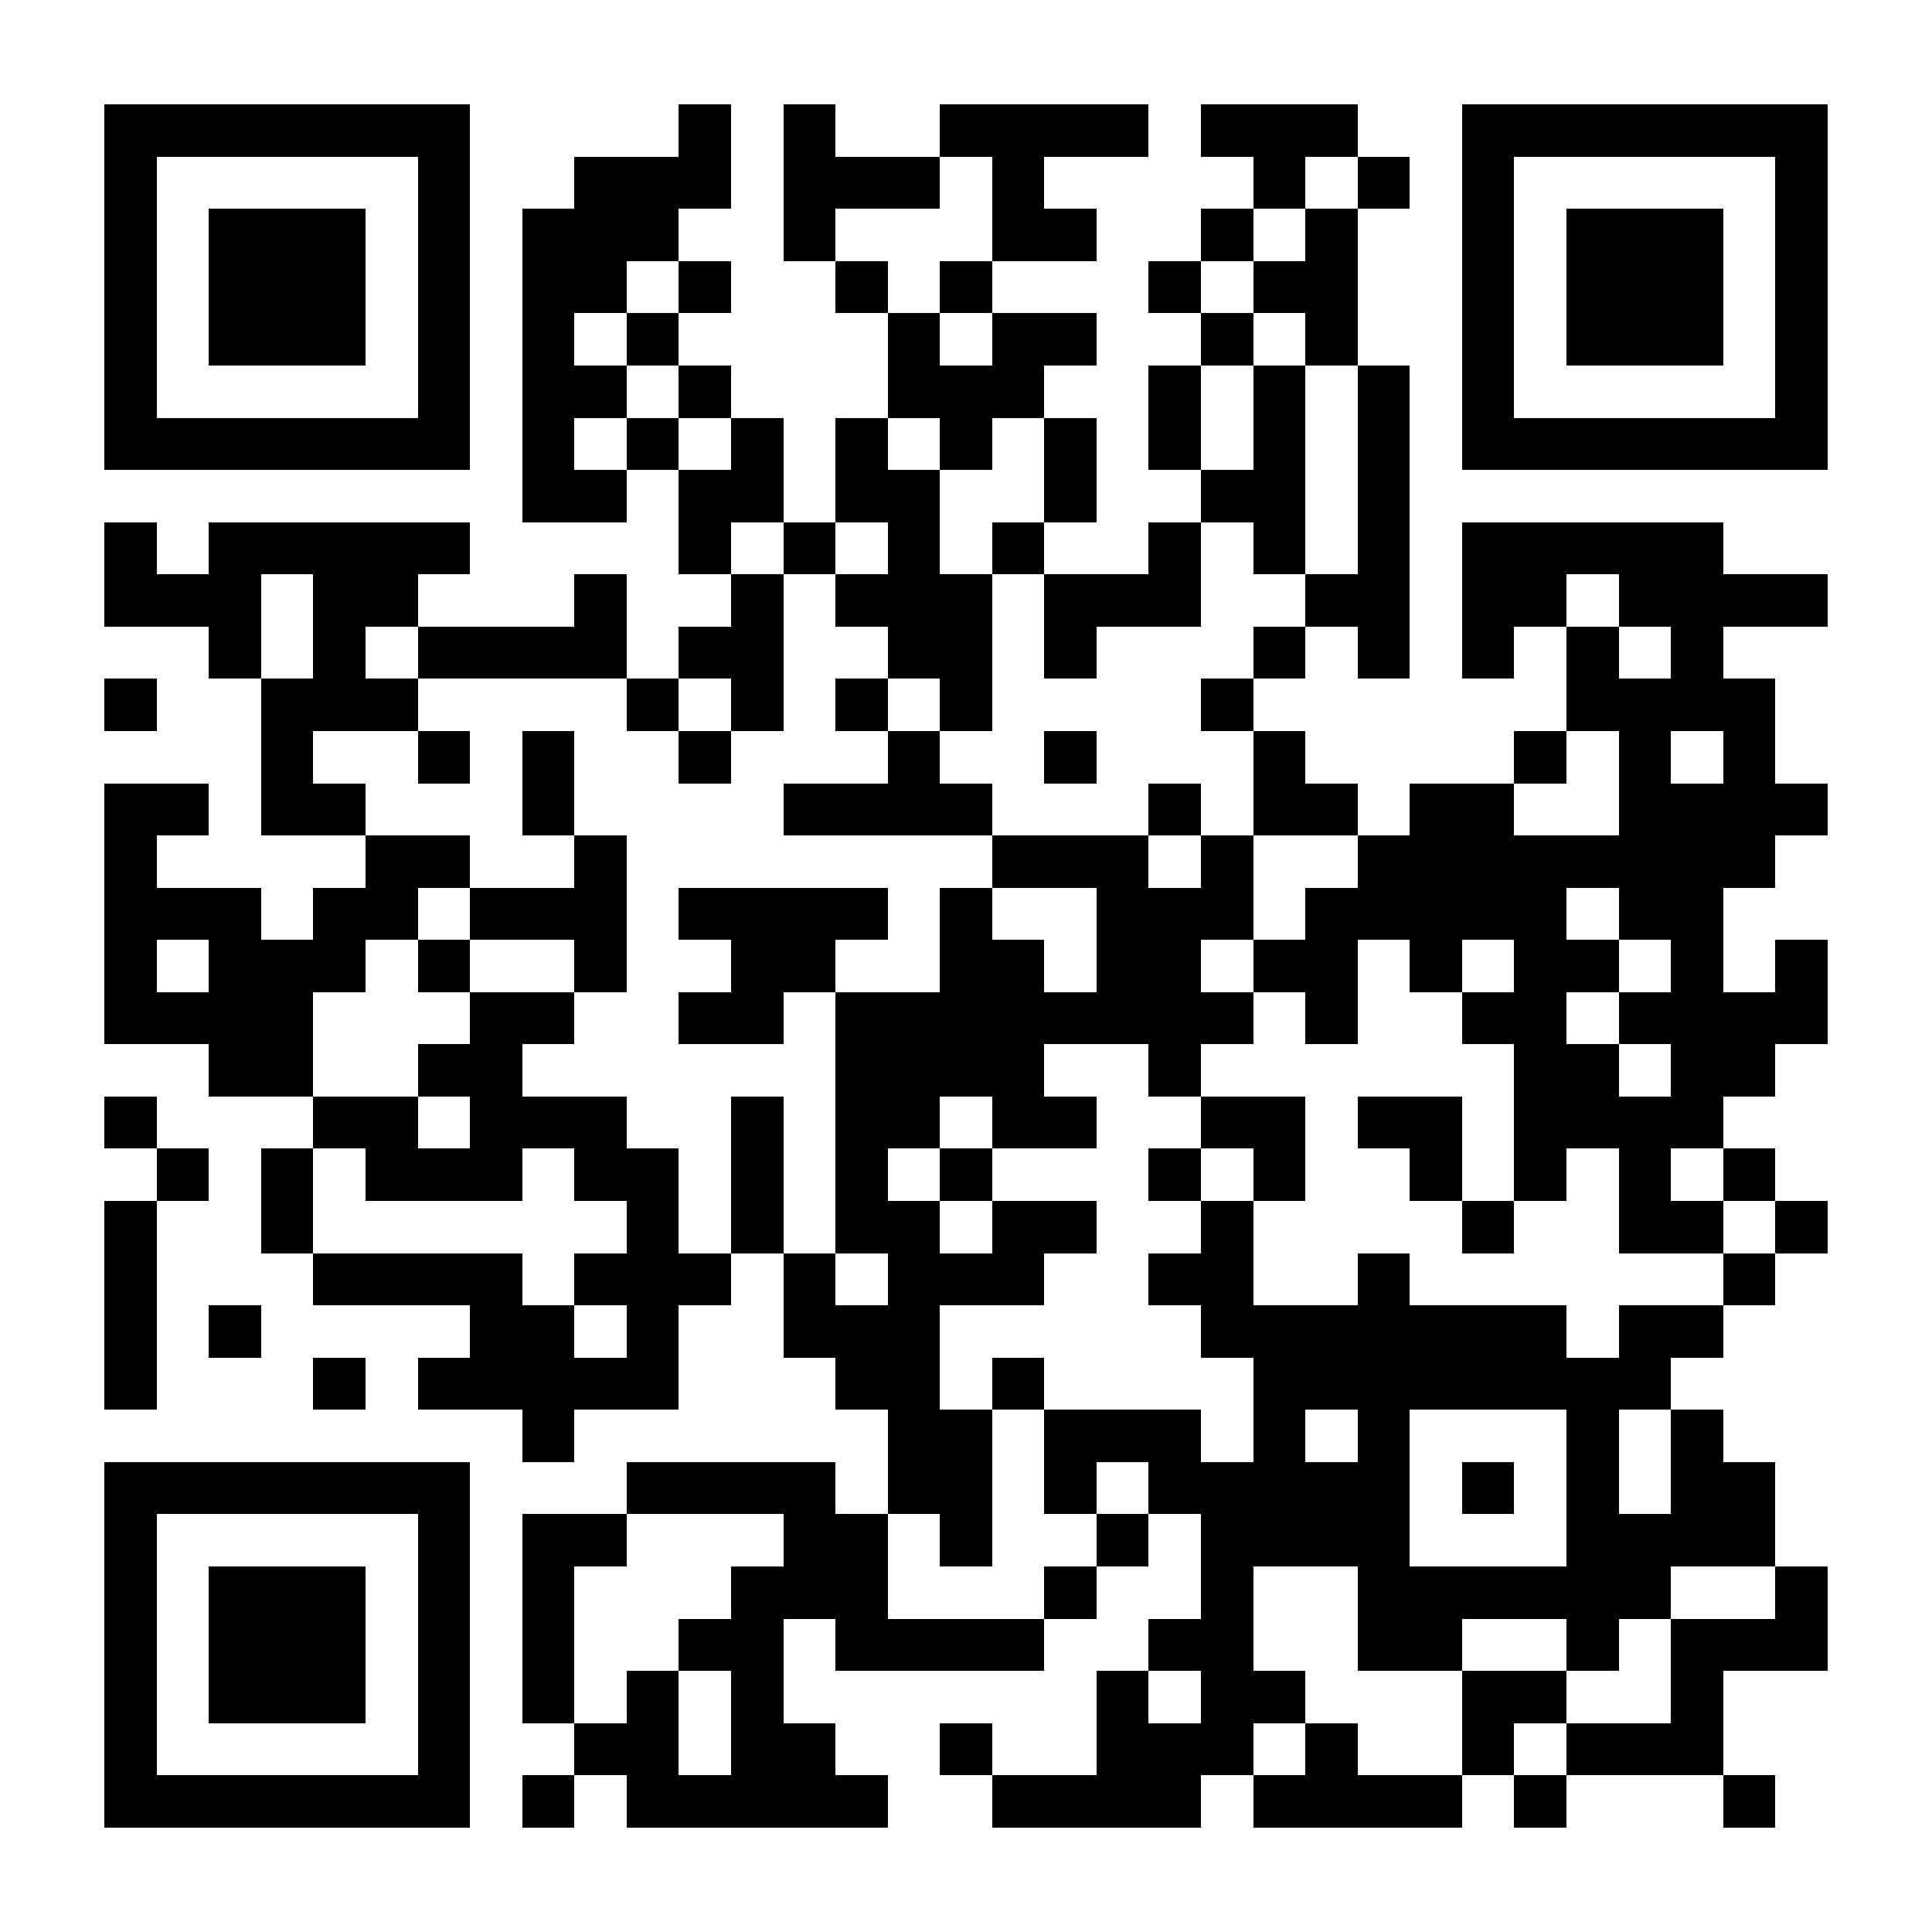 <?xml version="1.0" encoding="UTF-8"?>
<!DOCTYPE svg PUBLIC '-//W3C//DTD SVG 1.0//EN'
          'http://www.w3.org/TR/2001/REC-SVG-20010904/DTD/svg10.dtd'>
<svg fill="#fff" height="37" shape-rendering="crispEdges" style="fill: #fff;" viewBox="0 0 37 37" width="37" xmlns="http://www.w3.org/2000/svg" xmlns:xlink="http://www.w3.org/1999/xlink"
><path d="M0 0h37v37H0z"
  /><path d="M2 2.5h7m4 0h1m1 0h1m2 0h4m1 0h3m2 0h7M2 3.5h1m5 0h1m2 0h3m1 0h3m1 0h1m4 0h1m1 0h1m1 0h1m5 0h1M2 4.5h1m1 0h3m1 0h1m1 0h3m2 0h1m3 0h2m2 0h1m1 0h1m2 0h1m1 0h3m1 0h1M2 5.5h1m1 0h3m1 0h1m1 0h2m1 0h1m2 0h1m1 0h1m3 0h1m1 0h2m2 0h1m1 0h3m1 0h1M2 6.5h1m1 0h3m1 0h1m1 0h1m1 0h1m4 0h1m1 0h2m2 0h1m1 0h1m2 0h1m1 0h3m1 0h1M2 7.5h1m5 0h1m1 0h2m1 0h1m3 0h3m2 0h1m1 0h1m1 0h1m1 0h1m5 0h1M2 8.5h7m1 0h1m1 0h1m1 0h1m1 0h1m1 0h1m1 0h1m1 0h1m1 0h1m1 0h1m1 0h7M10 9.5h2m1 0h2m1 0h2m2 0h1m2 0h2m1 0h1M2 10.5h1m1 0h5m4 0h1m1 0h1m1 0h1m1 0h1m2 0h1m1 0h1m1 0h1m1 0h5M2 11.5h3m1 0h2m3 0h1m2 0h1m1 0h3m1 0h3m2 0h2m1 0h2m1 0h4M4 12.5h1m1 0h1m1 0h4m1 0h2m2 0h2m1 0h1m3 0h1m1 0h1m1 0h1m1 0h1m1 0h1M2 13.5h1m2 0h3m4 0h1m1 0h1m1 0h1m1 0h1m4 0h1m6 0h4M5 14.5h1m2 0h1m1 0h1m2 0h1m3 0h1m2 0h1m3 0h1m4 0h1m1 0h1m1 0h1M2 15.5h2m1 0h2m3 0h1m4 0h4m3 0h1m1 0h2m1 0h2m2 0h4M2 16.5h1m4 0h2m2 0h1m7 0h3m1 0h1m2 0h8M2 17.5h3m1 0h2m1 0h3m1 0h4m1 0h1m2 0h3m1 0h5m1 0h2M2 18.5h1m1 0h3m1 0h1m2 0h1m2 0h2m2 0h2m1 0h2m1 0h2m1 0h1m1 0h2m1 0h1m1 0h1M2 19.5h4m3 0h2m2 0h2m1 0h8m1 0h1m2 0h2m1 0h4M4 20.5h2m2 0h2m6 0h4m2 0h1m6 0h2m1 0h2M2 21.5h1m3 0h2m1 0h3m2 0h1m1 0h2m1 0h2m2 0h2m1 0h2m1 0h4M3 22.5h1m1 0h1m1 0h3m1 0h2m1 0h1m1 0h1m1 0h1m3 0h1m1 0h1m2 0h1m1 0h1m1 0h1m1 0h1M2 23.5h1m2 0h1m6 0h1m1 0h1m1 0h2m1 0h2m2 0h1m4 0h1m2 0h2m1 0h1M2 24.5h1m3 0h4m1 0h3m1 0h1m1 0h3m2 0h2m2 0h1m6 0h1M2 25.5h1m1 0h1m4 0h2m1 0h1m2 0h3m5 0h7m1 0h2M2 26.5h1m3 0h1m1 0h5m3 0h2m1 0h1m4 0h8M10 27.5h1m6 0h2m1 0h3m1 0h1m1 0h1m3 0h1m1 0h1M2 28.5h7m3 0h4m1 0h2m1 0h1m1 0h5m1 0h1m1 0h1m1 0h2M2 29.5h1m5 0h1m1 0h2m3 0h2m1 0h1m2 0h1m1 0h4m3 0h4M2 30.5h1m1 0h3m1 0h1m1 0h1m3 0h3m3 0h1m2 0h1m2 0h6m2 0h1M2 31.5h1m1 0h3m1 0h1m1 0h1m2 0h2m1 0h4m2 0h2m2 0h2m2 0h1m1 0h3M2 32.5h1m1 0h3m1 0h1m1 0h1m1 0h1m1 0h1m6 0h1m1 0h2m3 0h2m2 0h1M2 33.5h1m5 0h1m2 0h2m1 0h2m2 0h1m2 0h3m1 0h1m2 0h1m1 0h3M2 34.5h7m1 0h1m1 0h5m2 0h4m1 0h4m1 0h1m3 0h1" stroke="#000"
/></svg
>
